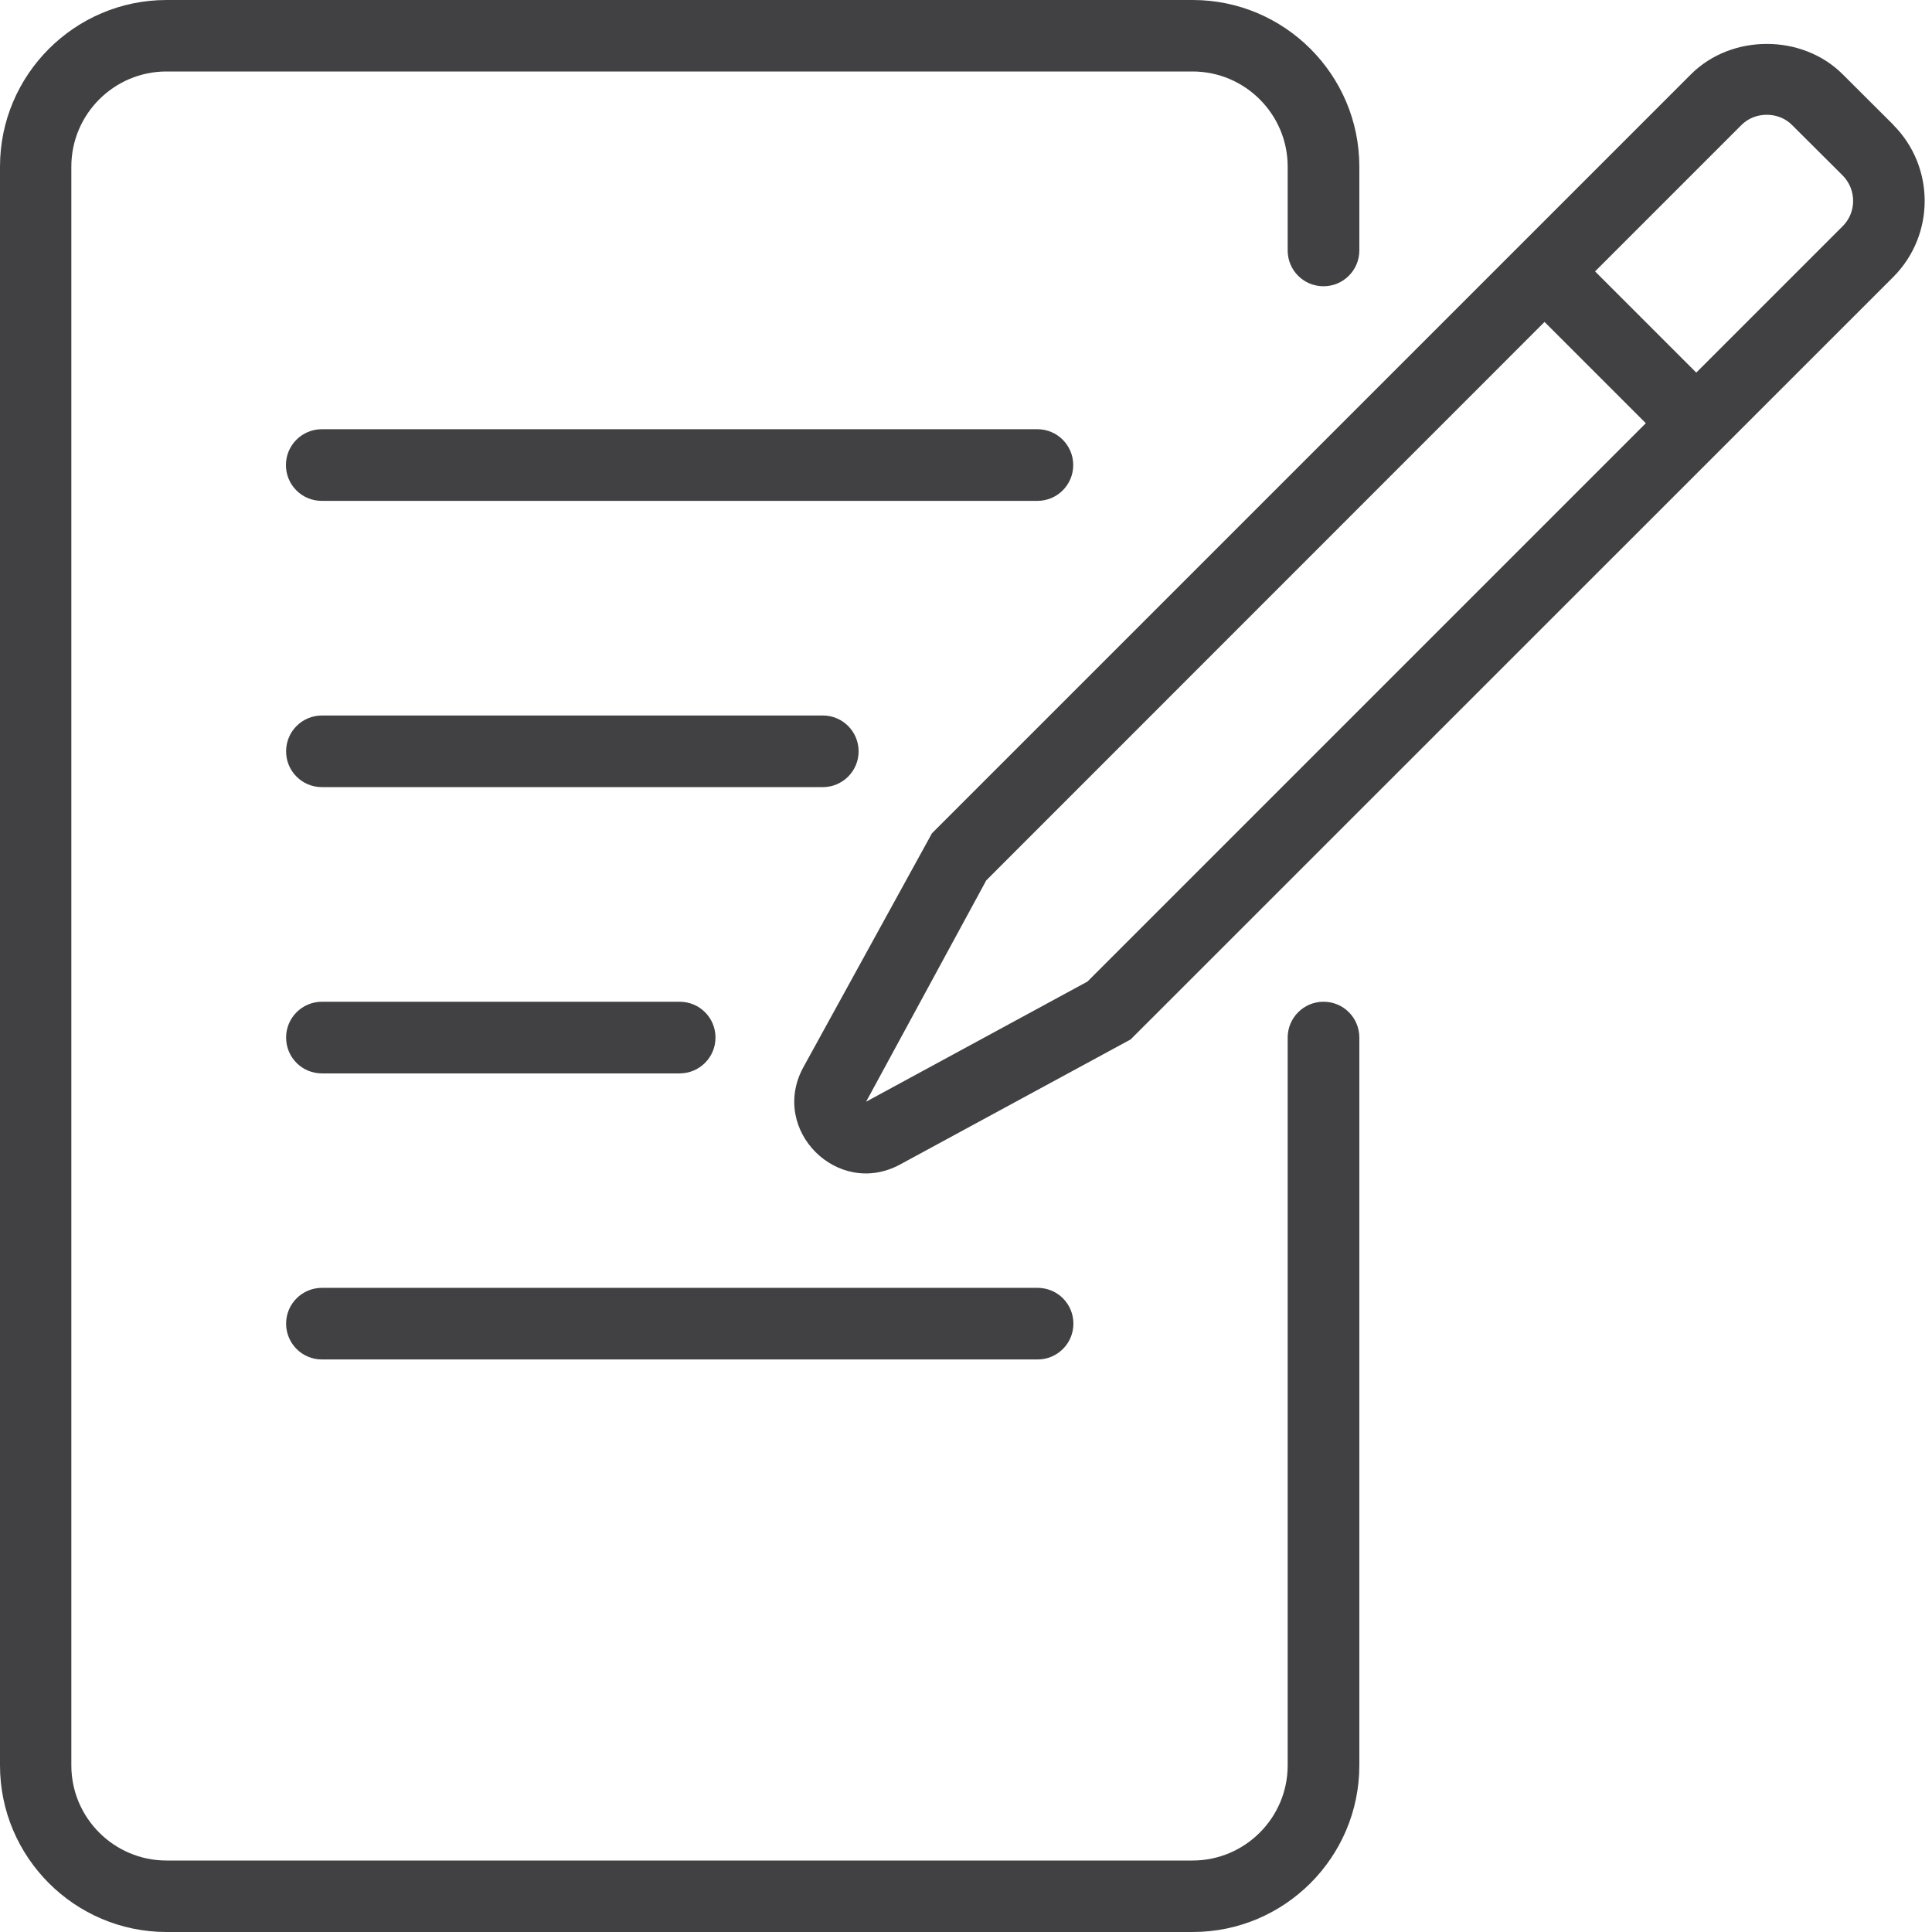 <svg width="80" height="80" viewBox="0 0 80 80" fill="none" xmlns="http://www.w3.org/2000/svg">
<path d="M56.287 42.963V73.102C56.287 76.904 53.191 80 49.389 80H6.898C3.096 80 0 76.904 0 73.102V6.898C0 3.096 3.096 0 6.898 0H49.389C53.191 0 56.287 3.096 56.287 6.898V10.37C56.287 11.186 55.626 11.853 54.804 11.853C53.981 11.853 53.32 11.193 53.32 10.37V6.898C53.32 4.728 51.552 2.96 49.382 2.96H6.892C4.722 2.96 2.954 4.728 2.954 6.898V73.102C2.954 75.272 4.722 77.04 6.892 77.04H49.382C51.552 77.04 53.32 75.272 53.32 73.102V42.963C53.32 42.147 53.981 41.48 54.804 41.48C55.626 41.48 56.287 42.141 56.287 42.963ZM44.44 19.257C44.44 18.441 43.779 17.773 42.957 17.773H13.324C12.508 17.773 11.84 18.434 11.84 19.257C11.84 20.079 12.501 20.74 13.324 20.74H42.957C43.773 20.74 44.44 20.079 44.44 19.257ZM35.553 31.11C35.553 30.294 34.893 29.627 34.07 29.627H13.33C12.514 29.627 11.847 30.287 11.847 31.11C11.847 31.933 12.508 32.593 13.33 32.593H34.07C34.886 32.593 35.553 31.933 35.553 31.11ZM28.143 41.48H13.33C12.514 41.48 11.847 42.141 11.847 42.963C11.847 43.786 12.508 44.447 13.33 44.447H28.143C28.96 44.447 29.627 43.786 29.627 42.963C29.627 42.141 28.966 41.48 28.143 41.48ZM11.847 54.81C11.847 55.626 12.508 56.293 13.33 56.293H42.963C43.779 56.293 44.447 55.633 44.447 54.81C44.447 53.987 43.786 53.327 42.963 53.327H13.33C12.514 53.327 11.847 53.987 11.847 54.81ZM78.4 5.175C80.129 6.911 80.129 9.729 78.4 11.465L46.817 43.041L37.276 48.216C34.692 49.622 31.855 46.791 33.261 44.2L38.591 34.504L70.019 3.077C71.696 1.399 74.624 1.399 76.302 3.077L78.4 5.169V5.175ZM68.147 17.521L63.956 13.33L40.839 36.454L35.864 45.619L45.029 40.645L68.147 17.527V17.521ZM76.302 7.267L74.203 5.175C73.646 4.612 72.668 4.612 72.111 5.175L66.048 11.238L70.239 15.429L76.302 9.366C76.878 8.79 76.878 7.85 76.302 7.267Z" fill="#414042"/>
</svg>
